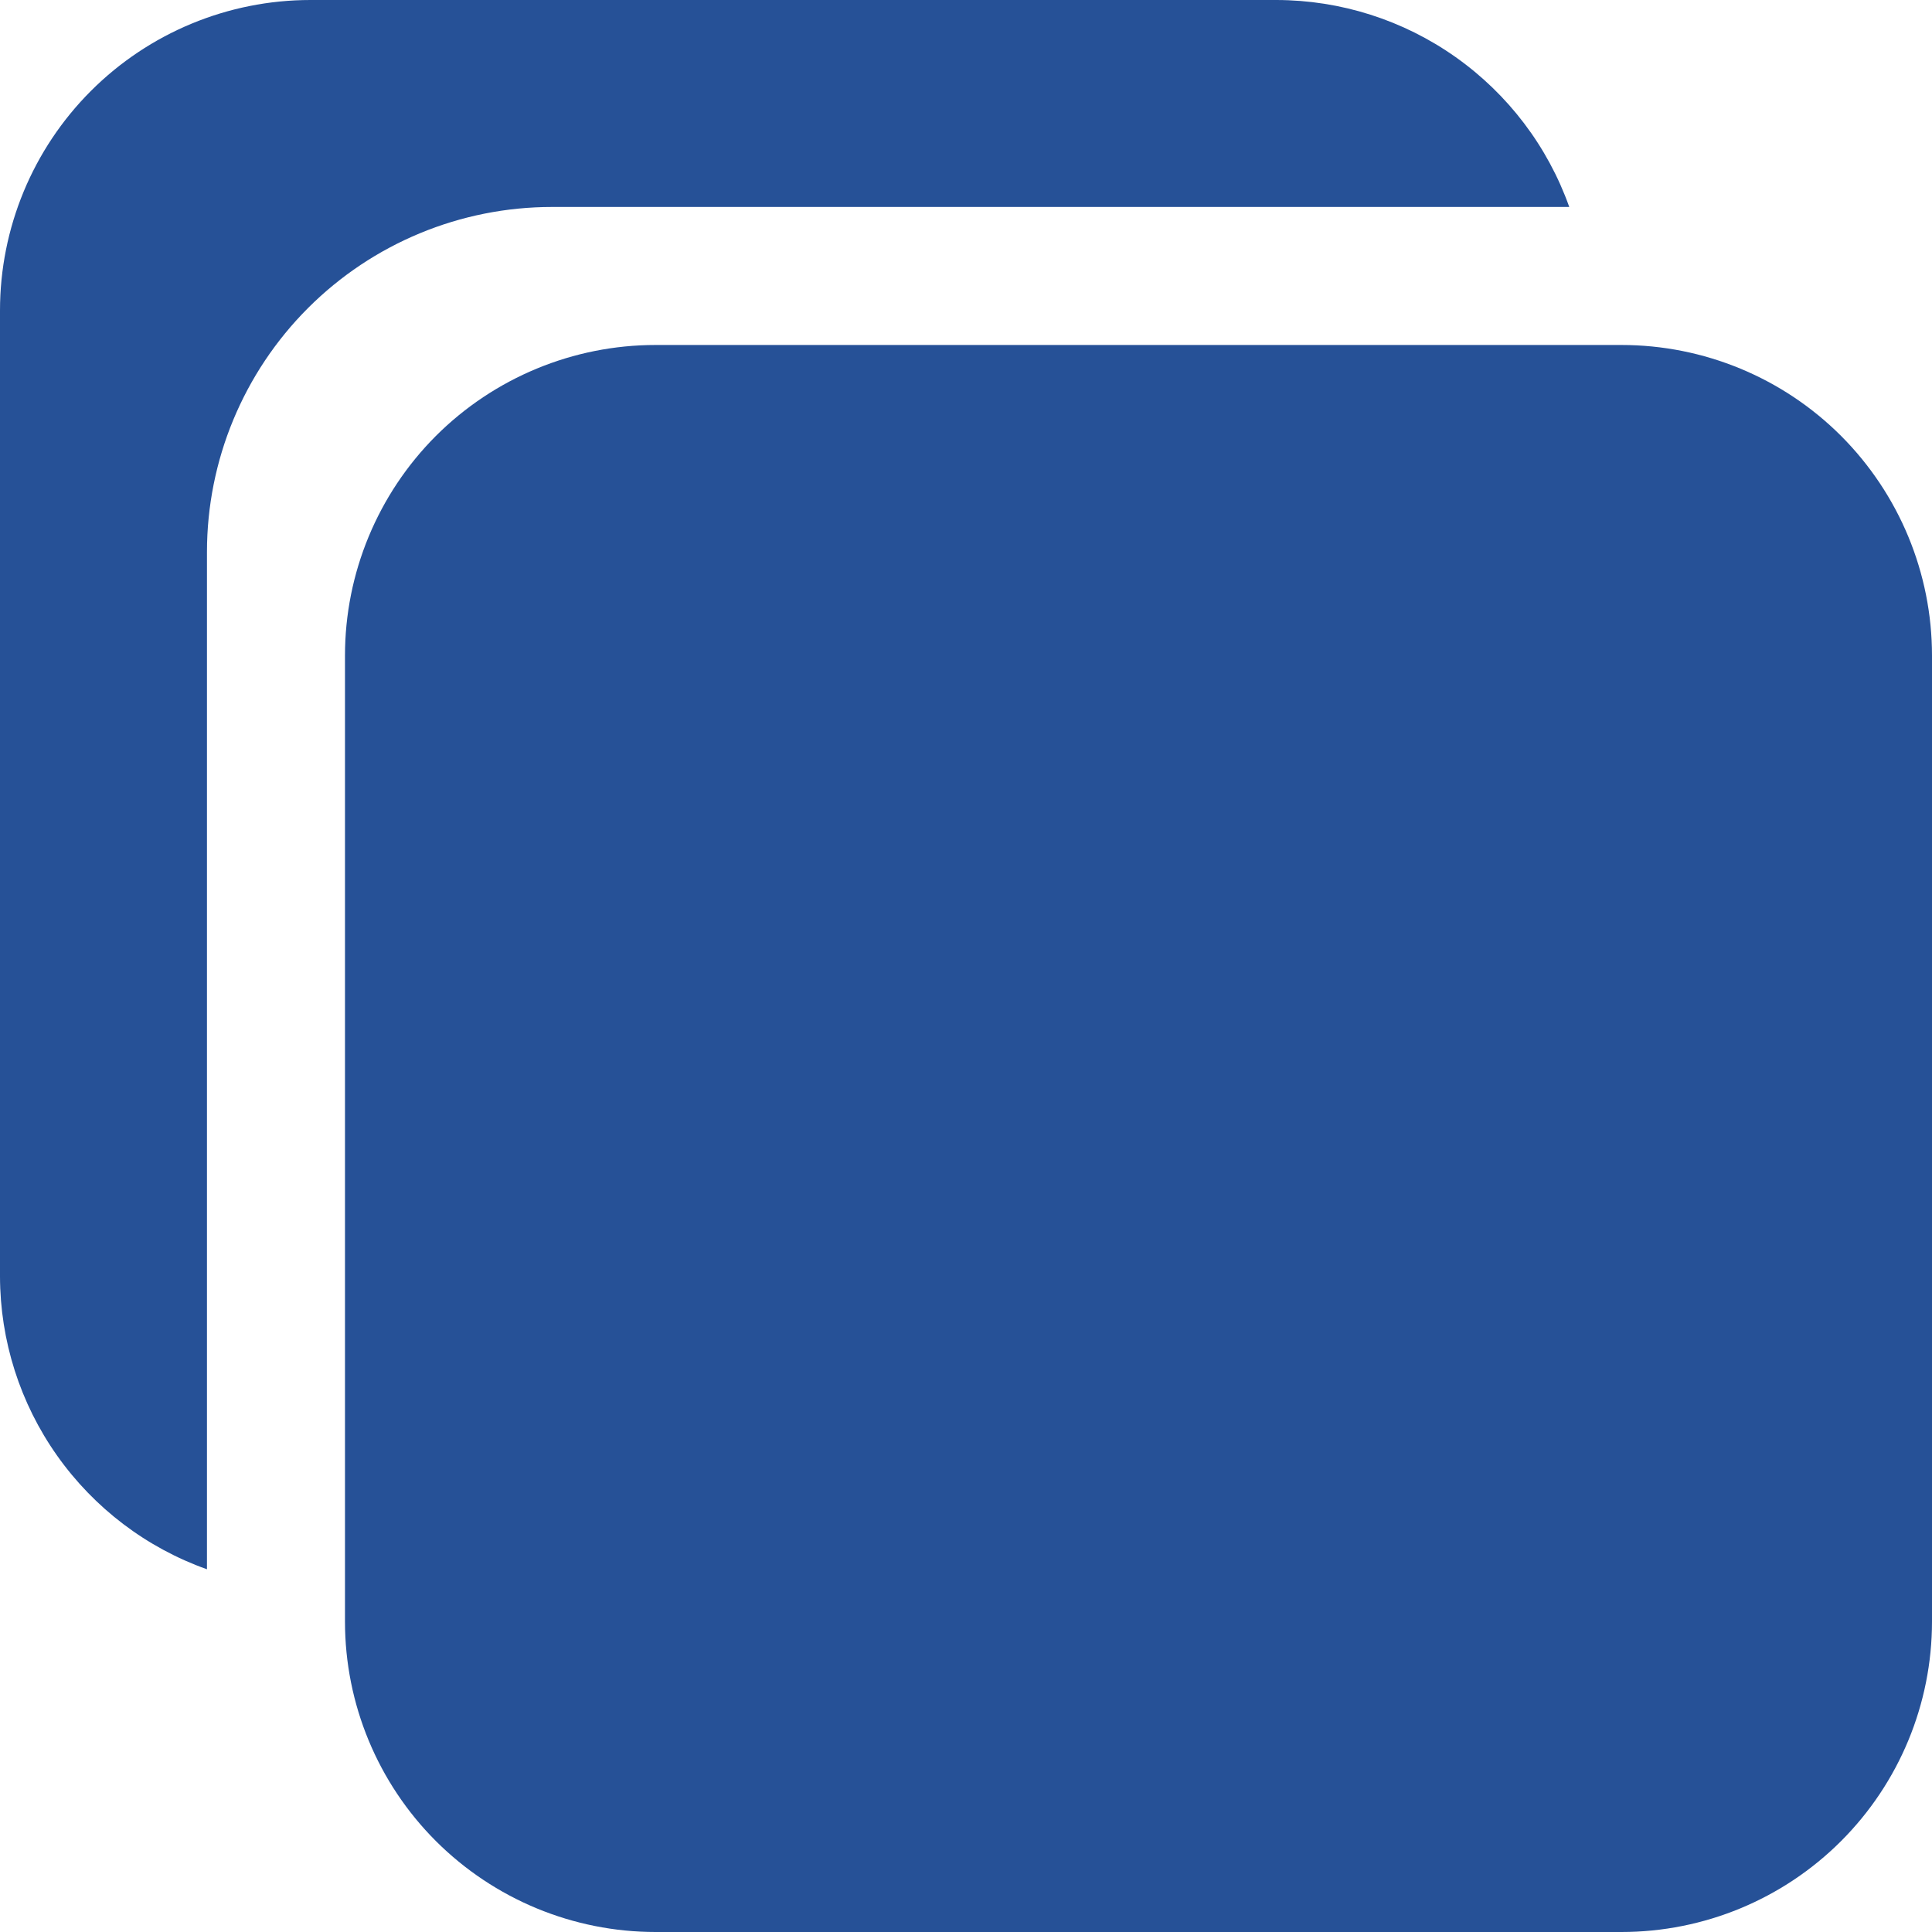 <svg width="16" height="16" viewBox="0 0 16 16" fill="none" xmlns="http://www.w3.org/2000/svg">
<path d="M13.428 16H5.429C4.747 16 4.093 15.729 3.61 15.247C3.128 14.765 2.857 14.111 2.857 13.429V5.429C2.857 4.747 3.128 4.093 3.61 3.61C4.093 3.128 4.747 2.857 5.429 2.857H13.428C14.111 2.857 14.765 3.128 15.247 3.61C15.729 4.093 16 4.747 16 5.429V13.429C16 14.111 15.729 14.765 15.247 15.247C14.765 15.729 14.111 16 13.428 16Z" fill="#265197"/>
<path d="M4.571 1.714H12.996C12.818 1.213 12.489 0.78 12.055 0.473C11.621 0.166 11.103 0.001 10.571 0H2.571C1.889 0 1.235 0.271 0.753 0.753C0.271 1.235 0 1.889 0 2.571V10.571C0.001 11.103 0.166 11.621 0.473 12.055C0.78 12.489 1.213 12.818 1.714 12.996V4.571C1.714 3.814 2.015 3.087 2.551 2.551C3.087 2.015 3.814 1.714 4.571 1.714Z" fill="#265197"/>
</svg>
